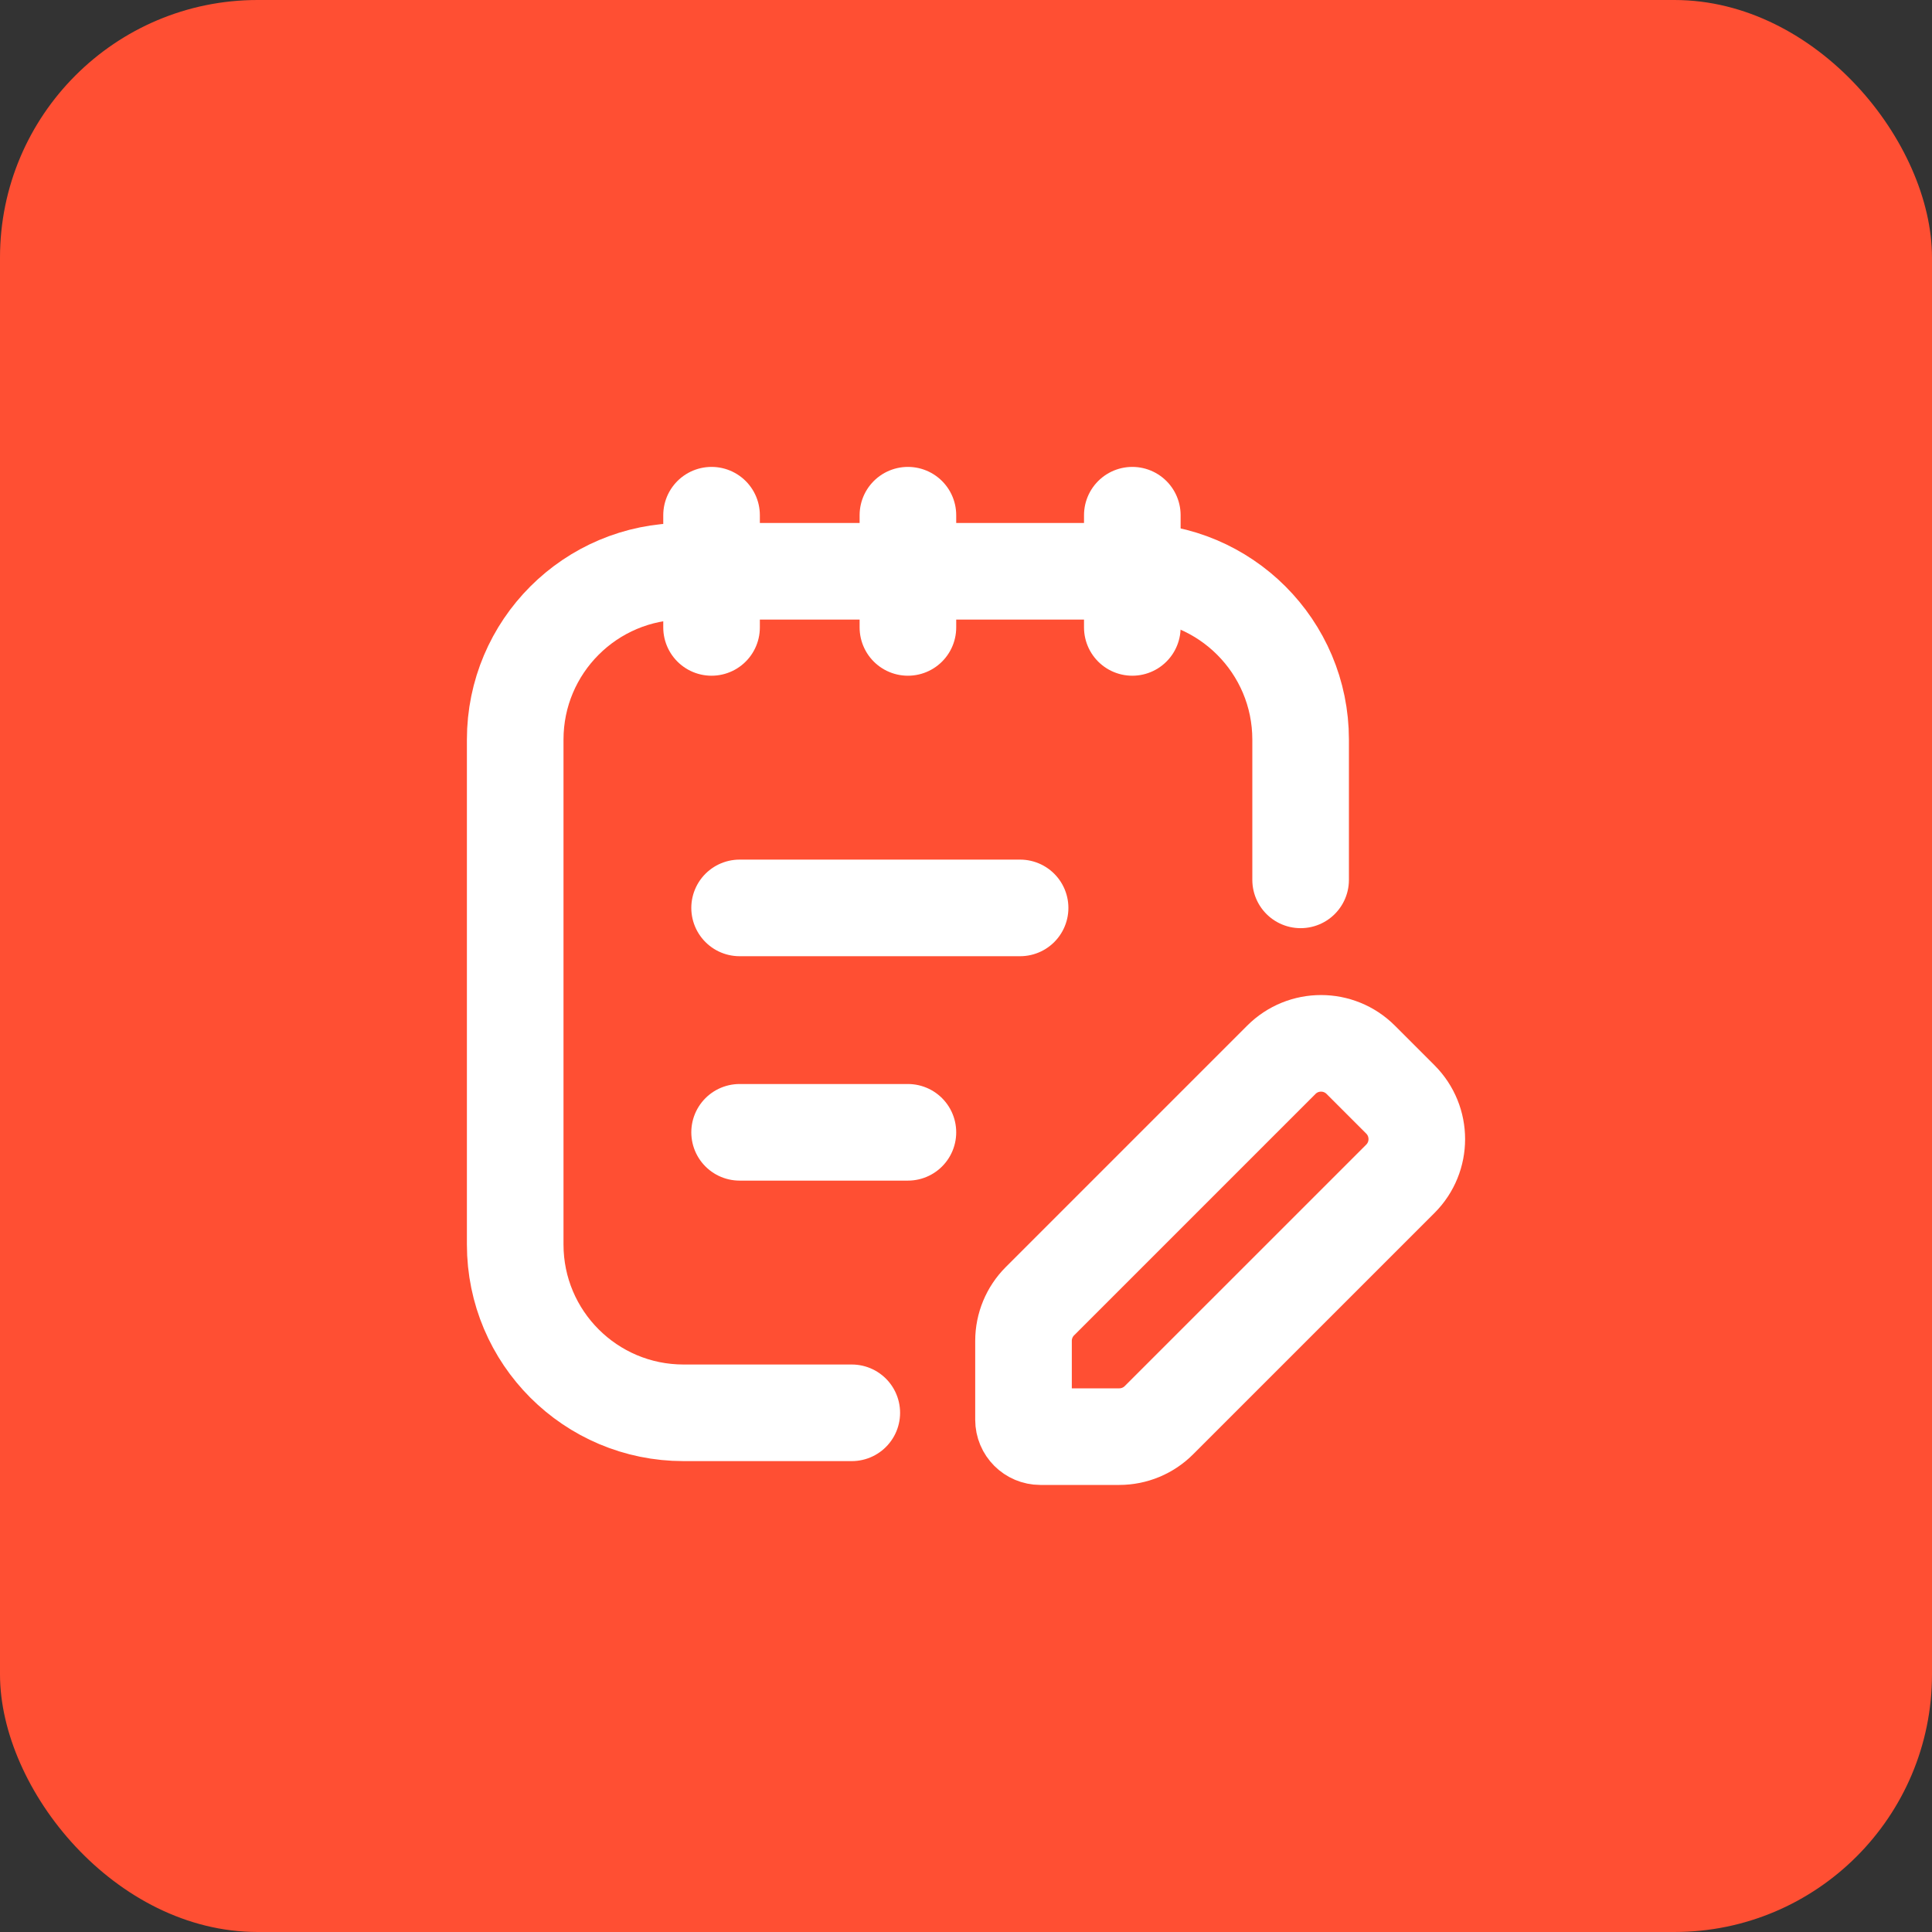 <?xml version="1.0" encoding="UTF-8"?> <svg xmlns="http://www.w3.org/2000/svg" width="60" height="60" viewBox="0 0 60 60" fill="none"><rect x="0" y="0" width="60" height="60" fill="#333333" stroke="none"/><rect width="60" height="60" rx="8" fill="#FF4F33"></rect><path d="M40.392 27.325V22.969C40.392 20.082 38.051 17.742 35.165 17.742H21.227C18.34 17.742 16 20.082 16 22.969V38.649C16 41.536 18.34 43.876 21.227 43.876L26.453 43.876" stroke="white" stroke-width="3" stroke-linecap="round"></path><path d="M22.098 19.485V16" stroke="white" stroke-width="3" stroke-linecap="round"></path><path d="M35.165 19.485V16" stroke="white" stroke-width="3" stroke-linecap="round"></path><path d="M28.196 19.485V16" stroke="white" stroke-width="3" stroke-linecap="round"></path><path d="M22.969 28.196H31.68" stroke="white" stroke-width="3" stroke-linecap="round"></path><path d="M22.969 35.165H28.196" stroke="white" stroke-width="3" stroke-linecap="round"></path><path d="M43.49 34.144L42.258 32.912C41.577 32.232 40.474 32.232 39.794 32.912L32.296 40.41C31.97 40.736 31.786 41.179 31.786 41.642L31.786 44.093C31.786 44.382 32.02 44.616 32.309 44.616H34.76C35.222 44.616 35.666 44.432 35.992 44.105L43.49 36.608C44.17 35.928 44.17 34.825 43.49 34.144Z" stroke="white" stroke-width="3" stroke-linecap="round"></path></svg> 